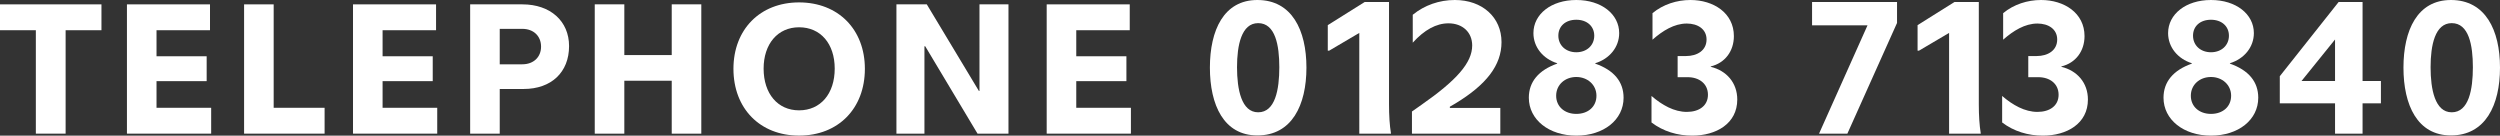 <!-- Generator: Adobe Illustrator 25.0.1, SVG Export Plug-In  -->
<svg version="1.1" xmlns="http://www.w3.org/2000/svg" xmlns:xlink="http://www.w3.org/1999/xlink" x="0px" y="0px"
	 width="701.888px" height="38.08px" viewBox="0 0 701.888 38.08"
	 style="overflow:visible;enable-background:new 0 0 701.888 38.08;" xml:space="preserve">
<rect x="0" y="0" width="701.888" height="38.08" fill="#333333" stroke="none"/>
<style type="text/css">
	.st0{fill:#FFFFFF;}
</style>
<defs>
</defs>
<g>
	<path class="st0" d="M0,1.225h28.486v7.26H18.422v29.036h-8.359V8.484H0V1.225z"/>
	<path class="st0" d="M58.957,1.225v7.26H43.943v7.313h14.078v6.984H43.943v7.479h15.343v7.26H35.639V1.225H58.957z"/>
	<path class="st0" d="M68.53,1.225h8.304v29.036h14.298v7.26H68.53V1.225z"/>
	<path class="st0" d="M122.425,1.225v7.26h-15.013v7.313h14.078v6.984h-14.078v7.479h15.343v7.26H99.109V1.225H122.425z"/>
	<path class="st0" d="M131.999,37.521V1.225h14.683c7.864,0,13.088,4.729,13.088,11.714c0,7.369-5.004,12.043-12.758,12.043h-6.709
		v12.539H131.999z M140.303,8.1v9.953h6.324c3.245,0,5.279-2.09,5.279-4.949c0-2.97-2.09-5.004-5.279-5.004H140.303z"/>
	<path class="st0" d="M196.895,1.225v36.296h-8.304V22.672h-13.308v14.849h-8.304V1.225h8.304v14.243h13.308V1.225H196.895z"/>
	<path class="st0" d="M242.819,19.317c0,11.164-7.479,18.753-18.478,18.753c-10.943,0-18.423-7.589-18.423-18.753
		c0-11.054,7.479-18.643,18.423-18.643C235.34,0.675,242.819,8.264,242.819,19.317z M214.388,19.263
		c0,7.039,3.959,11.714,9.954,11.714c6.049,0,10.009-4.675,10.009-11.714c0-6.984-3.959-11.604-10.009-11.604
		C218.347,7.659,214.388,12.334,214.388,19.263z"/>
	<path class="st0" d="M283.134,1.225v36.296h-8.689l-14.683-24.527h-0.22v24.527h-7.864V1.225h8.524l14.628,24.308h0.165V1.225
		H283.134z"/>
	<path class="st0" d="M317.18,1.225v7.26h-15.013v7.313h14.078v6.984h-14.078v7.479h15.343v7.26h-23.647V1.225H317.18z"/>
	<path class="st0" d="M366.789,18.984c0,10.528-4.088,19.04-13.776,19.04c-9.408,0-13.328-8.512-13.328-19.04S343.605,0,353.013,0
		C362.701,0,366.789,8.456,366.789,18.984z M347.301,18.872c0,6.216,1.232,12.656,5.936,12.656c4.816,0,5.936-6.44,5.936-12.656
		c0-6.16-1.12-12.376-5.936-12.376C348.533,6.496,347.301,12.712,347.301,18.872z"/>
	<path class="st0" d="M389.973,0.561v28.728c0,3.08,0.168,5.88,0.56,8.232h-8.904V9.24l-8.456,4.984h-0.392V7.057l10.36-6.496
		H389.973z"/>
	<path class="st0" d="M396.636,4.145C399.94,1.456,404.084,0,408.453,0c7.728,0,13.104,4.872,13.104,11.816
		c0,6.552-4.312,11.984-12.88,17.191l-1.624,0.952v0.336h14.168v7.225h-24.808v-6.216l2.632-1.849
		c9.968-6.943,14.28-11.872,14.28-16.688c0-3.641-2.632-6.216-6.664-6.216c-3.416,0-6.776,1.848-10.024,5.432V4.145z"/>
	<path class="st0" d="M454.595,9.296c0,3.977-2.744,7.225-6.72,8.456v0.112c5.264,1.848,7.952,5.096,7.952,9.576
		c0,6.216-5.6,10.64-13.272,10.64c-7.672,0-13.328-4.479-13.328-10.64c0-4.48,2.744-7.729,7.952-9.576v-0.112
		c-3.92-1.231-6.664-4.479-6.664-8.456c0-5.319,4.984-9.296,12.04-9.296C449.611,0,454.595,3.977,454.595,9.296z M448.211,26.88
		c0-3.079-2.52-5.264-5.656-5.264c-3.192,0-5.656,2.185-5.656,5.264c0,3.08,2.408,5.097,5.656,5.097
		C445.859,31.977,448.211,29.96,448.211,26.88z M447.595,10.024c0-2.688-2.072-4.48-5.04-4.48c-3.024,0-5.04,1.792-5.04,4.48
		c0,2.688,2.072,4.647,5.04,4.647C445.523,14.672,447.595,12.712,447.595,10.024z"/>
	<path class="st0" d="M473.859,21.672h-2.856v-5.936h2.352c3.136,0,5.768-1.568,5.768-4.648c0-2.911-2.464-4.479-5.544-4.479
		c-3.528,0-6.776,2.016-9.632,4.536V3.696C466.915,1.232,470.779,0,474.587,0c6.496,0,12.208,3.641,12.208,10.137
		c0,4.256-2.52,7.56-6.496,8.512v0.112c4.424,1.063,7.448,4.479,7.448,9.184c0,6.776-5.936,10.136-12.656,10.136
		c-4.088,0-8.12-1.176-11.424-3.696v-7.447c2.968,2.576,6.384,4.479,9.912,4.479c3.472,0,5.936-1.735,5.936-4.815
		C479.515,23.464,476.995,21.672,473.859,21.672z"/>
	<path class="st0" d="M532.602,0.561v5.88l-13.944,31.08h-7.952l13.608-30.408h-15.568V0.561H532.602z"/>
	<path class="st0" d="M555.561,0.561v28.728c0,3.08,0.168,5.88,0.56,8.232h-8.904V9.24l-8.456,4.984h-0.392V7.057l10.36-6.496
		H555.561z"/>
	<path class="st0" d="M572.305,21.672h-2.856v-5.936h2.352c3.136,0,5.768-1.568,5.768-4.648c0-2.911-2.464-4.479-5.544-4.479
		c-3.528,0-6.776,2.016-9.632,4.536V3.696C565.361,1.232,569.225,0,573.033,0c6.496,0,12.208,3.641,12.208,10.137
		c0,4.256-2.52,7.56-6.496,8.512v0.112c4.424,1.063,7.448,4.479,7.448,9.184c0,6.776-5.936,10.136-12.656,10.136
		c-4.088,0-8.12-1.176-11.424-3.696v-7.447c2.968,2.576,6.384,4.479,9.912,4.479c3.472,0,5.936-1.735,5.936-4.815
		C577.961,23.464,575.441,21.672,572.305,21.672z"/>
	<path class="st0" d="M632.784,9.296c0,3.977-2.744,7.225-6.72,8.456v0.112c5.264,1.848,7.952,5.096,7.952,9.576
		c0,6.216-5.6,10.64-13.272,10.64c-7.672,0-13.328-4.479-13.328-10.64c0-4.48,2.744-7.729,7.952-9.576v-0.112
		c-3.92-1.231-6.664-4.479-6.664-8.456c0-5.319,4.984-9.296,12.04-9.296C627.8,0,632.784,3.977,632.784,9.296z M626.4,26.88
		c0-3.079-2.52-5.264-5.656-5.264c-3.192,0-5.656,2.185-5.656,5.264c0,3.08,2.408,5.097,5.656,5.097
		C624.048,31.977,626.4,29.96,626.4,26.88z M625.784,10.024c0-2.688-2.072-4.48-5.04-4.48c-3.024,0-5.04,1.792-5.04,4.48
		c0,2.688,2.072,4.647,5.04,4.647C623.712,14.672,625.784,12.712,625.784,10.024z"/>
	<path class="st0" d="M655.576,37.521v-8.513h-15.512v-7.615l16.52-20.832h6.72v22.176h5.152v6.271h-5.152v8.513H655.576z
		 M646.167,22.736h9.408V11.088L646.167,22.736z"/>
	<path class="st0" d="M701.888,18.984c0,10.528-4.088,19.04-13.776,19.04c-9.408,0-13.328-8.512-13.328-19.04S678.704,0,688.112,0
		C697.8,0,701.888,8.456,701.888,18.984z M682.4,18.872c0,6.216,1.232,12.656,5.936,12.656c4.816,0,5.936-6.44,5.936-12.656
		c0-6.16-1.12-12.376-5.936-12.376C683.632,6.496,682.4,12.712,682.4,18.872z"/>
</g>
</svg>